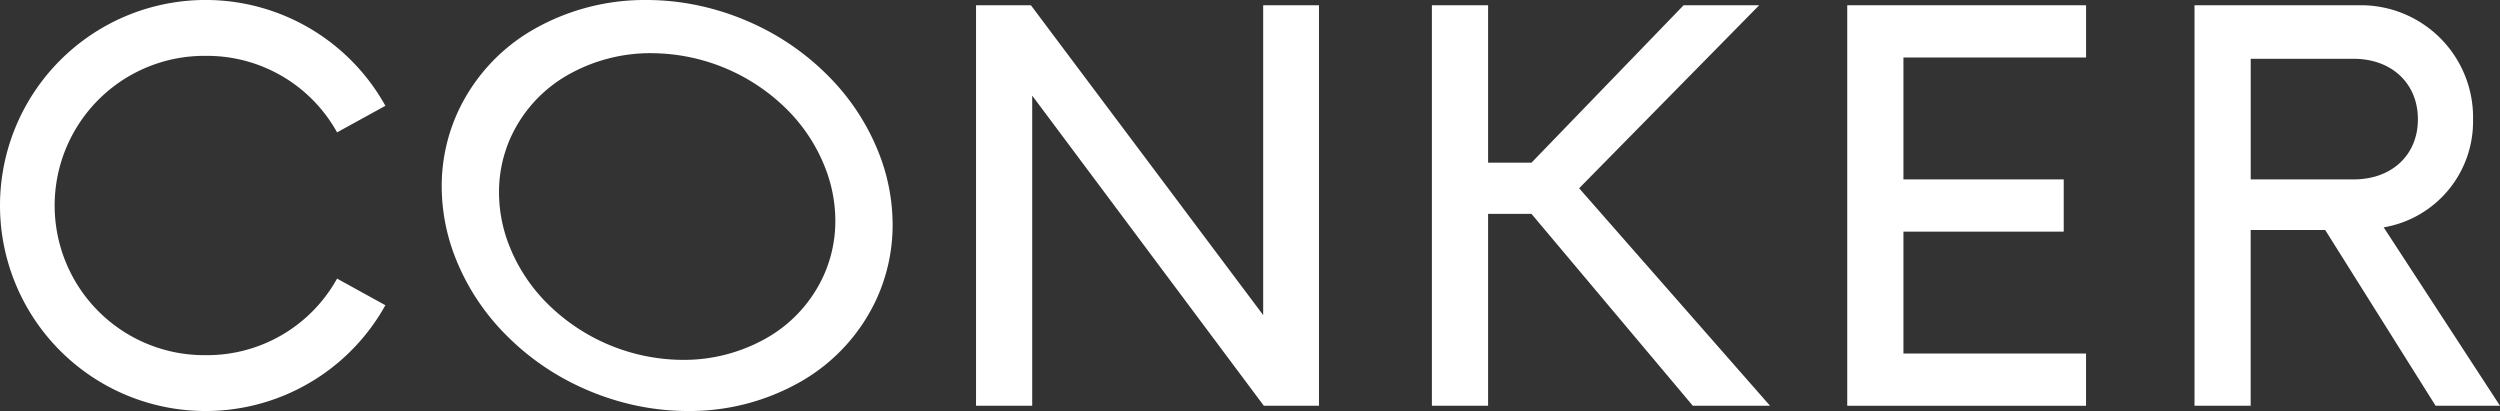 <svg xmlns="http://www.w3.org/2000/svg" width="203.997" height="33.538" viewBox="0 0 203.997 33.538">
  <rect x="0" y="0" width="203.997" height="33.538" fill="#333333" stroke="none"/>
  <g id="Group_2173" data-name="Group 2173" transform="translate(0 0.004)">
    <path id="Path_66507" data-name="Path 66507" d="M0,16.755A16.778,16.778,0,0,1,31.447,8.632L27.505,10.8A12.125,12.125,0,0,0,16.782,4.557a12.212,12.212,0,1,0,0,24.423,12.125,12.125,0,0,0,10.723-6.247l3.941,2.172A16.778,16.778,0,0,1,0,16.755" transform="translate(0 -0.003)" fill="#fff"/>
    <path id="Path_66509" data-name="Path 66509" d="M240.8,1.145v32.68h-4.5L217.4,8.518V33.825h-4.584V1.145h4.477l18.954,25.281V1.145Z" transform="translate(-133.173 -0.72)" fill="#fff"/>
    <path id="Path_66510" data-name="Path 66510" d="M320.341,18.169H316.8V33.825h-4.585V1.145H316.8V13.987h3.544L332.754,1.145h6.166L324.229,16.078l15.576,17.747h-6.3Z" transform="translate(-195.374 -0.72)" fill="#fff"/>
    <path id="Path_66511" data-name="Path 66511" d="M407.367,5.408v9.947h13.079v4.262H407.367v9.946h14.9v4.263H402.782V1.145H422.27V5.408Z" transform="translate(-252.049 -0.72)" fill="#fff"/>
    <path id="Path_66512" data-name="Path 66512" d="M503.427,33.825h-5.255l-9.008-14.342h-6.082V33.825H478.5V1.145h13.428a9.153,9.153,0,0,1,9.3,9.356,8.759,8.759,0,0,1-7.292,8.767ZM491.5,15.354c3.057,0,5.228-1.957,5.228-4.907s-2.171-4.933-5.228-4.933h-8.414v9.839Z" transform="translate(-299.43 -0.72)" fill="#fff"/>
    <path id="Exclusion_1" data-name="Exclusion 1" d="M20.089,33.538A20.477,20.477,0,0,1,15.9,33.1a21.347,21.347,0,0,1-4.19-1.346,20.7,20.7,0,0,1-6.575-4.537A18.484,18.484,0,0,1,1.1,20.988,15.966,15.966,0,0,1,0,15.113,14.531,14.531,0,0,1,1.265,9.249,15,15,0,0,1,7.452,2.426,18.288,18.288,0,0,1,16.706,0,20.456,20.456,0,0,1,20.9.438a21.365,21.365,0,0,1,4.191,1.347,20.686,20.686,0,0,1,6.574,4.537,18.486,18.486,0,0,1,4.029,6.228,15.976,15.976,0,0,1,1.1,5.876A14.522,14.522,0,0,1,35.53,24.29a15,15,0,0,1-6.186,6.823A18.292,18.292,0,0,1,20.089,33.538Zm-2.954-29.2a13.644,13.644,0,0,0-6.9,1.81,11.192,11.192,0,0,0-4.616,5.09,10.839,10.839,0,0,0-.944,4.375A11.917,11.917,0,0,0,5.493,20,13.8,13.8,0,0,0,8.5,24.648,15.777,15.777,0,0,0,19.66,29.365a13.643,13.643,0,0,0,6.9-1.81,11.19,11.19,0,0,0,4.616-5.09,10.832,10.832,0,0,0,.944-4.376,11.912,11.912,0,0,0-.822-4.384A13.794,13.794,0,0,0,28.3,9.058a15.776,15.776,0,0,0-11.16-4.717Z" transform="translate(36.043 -0.004)" fill="#fff"/>
  </g>
</svg>
